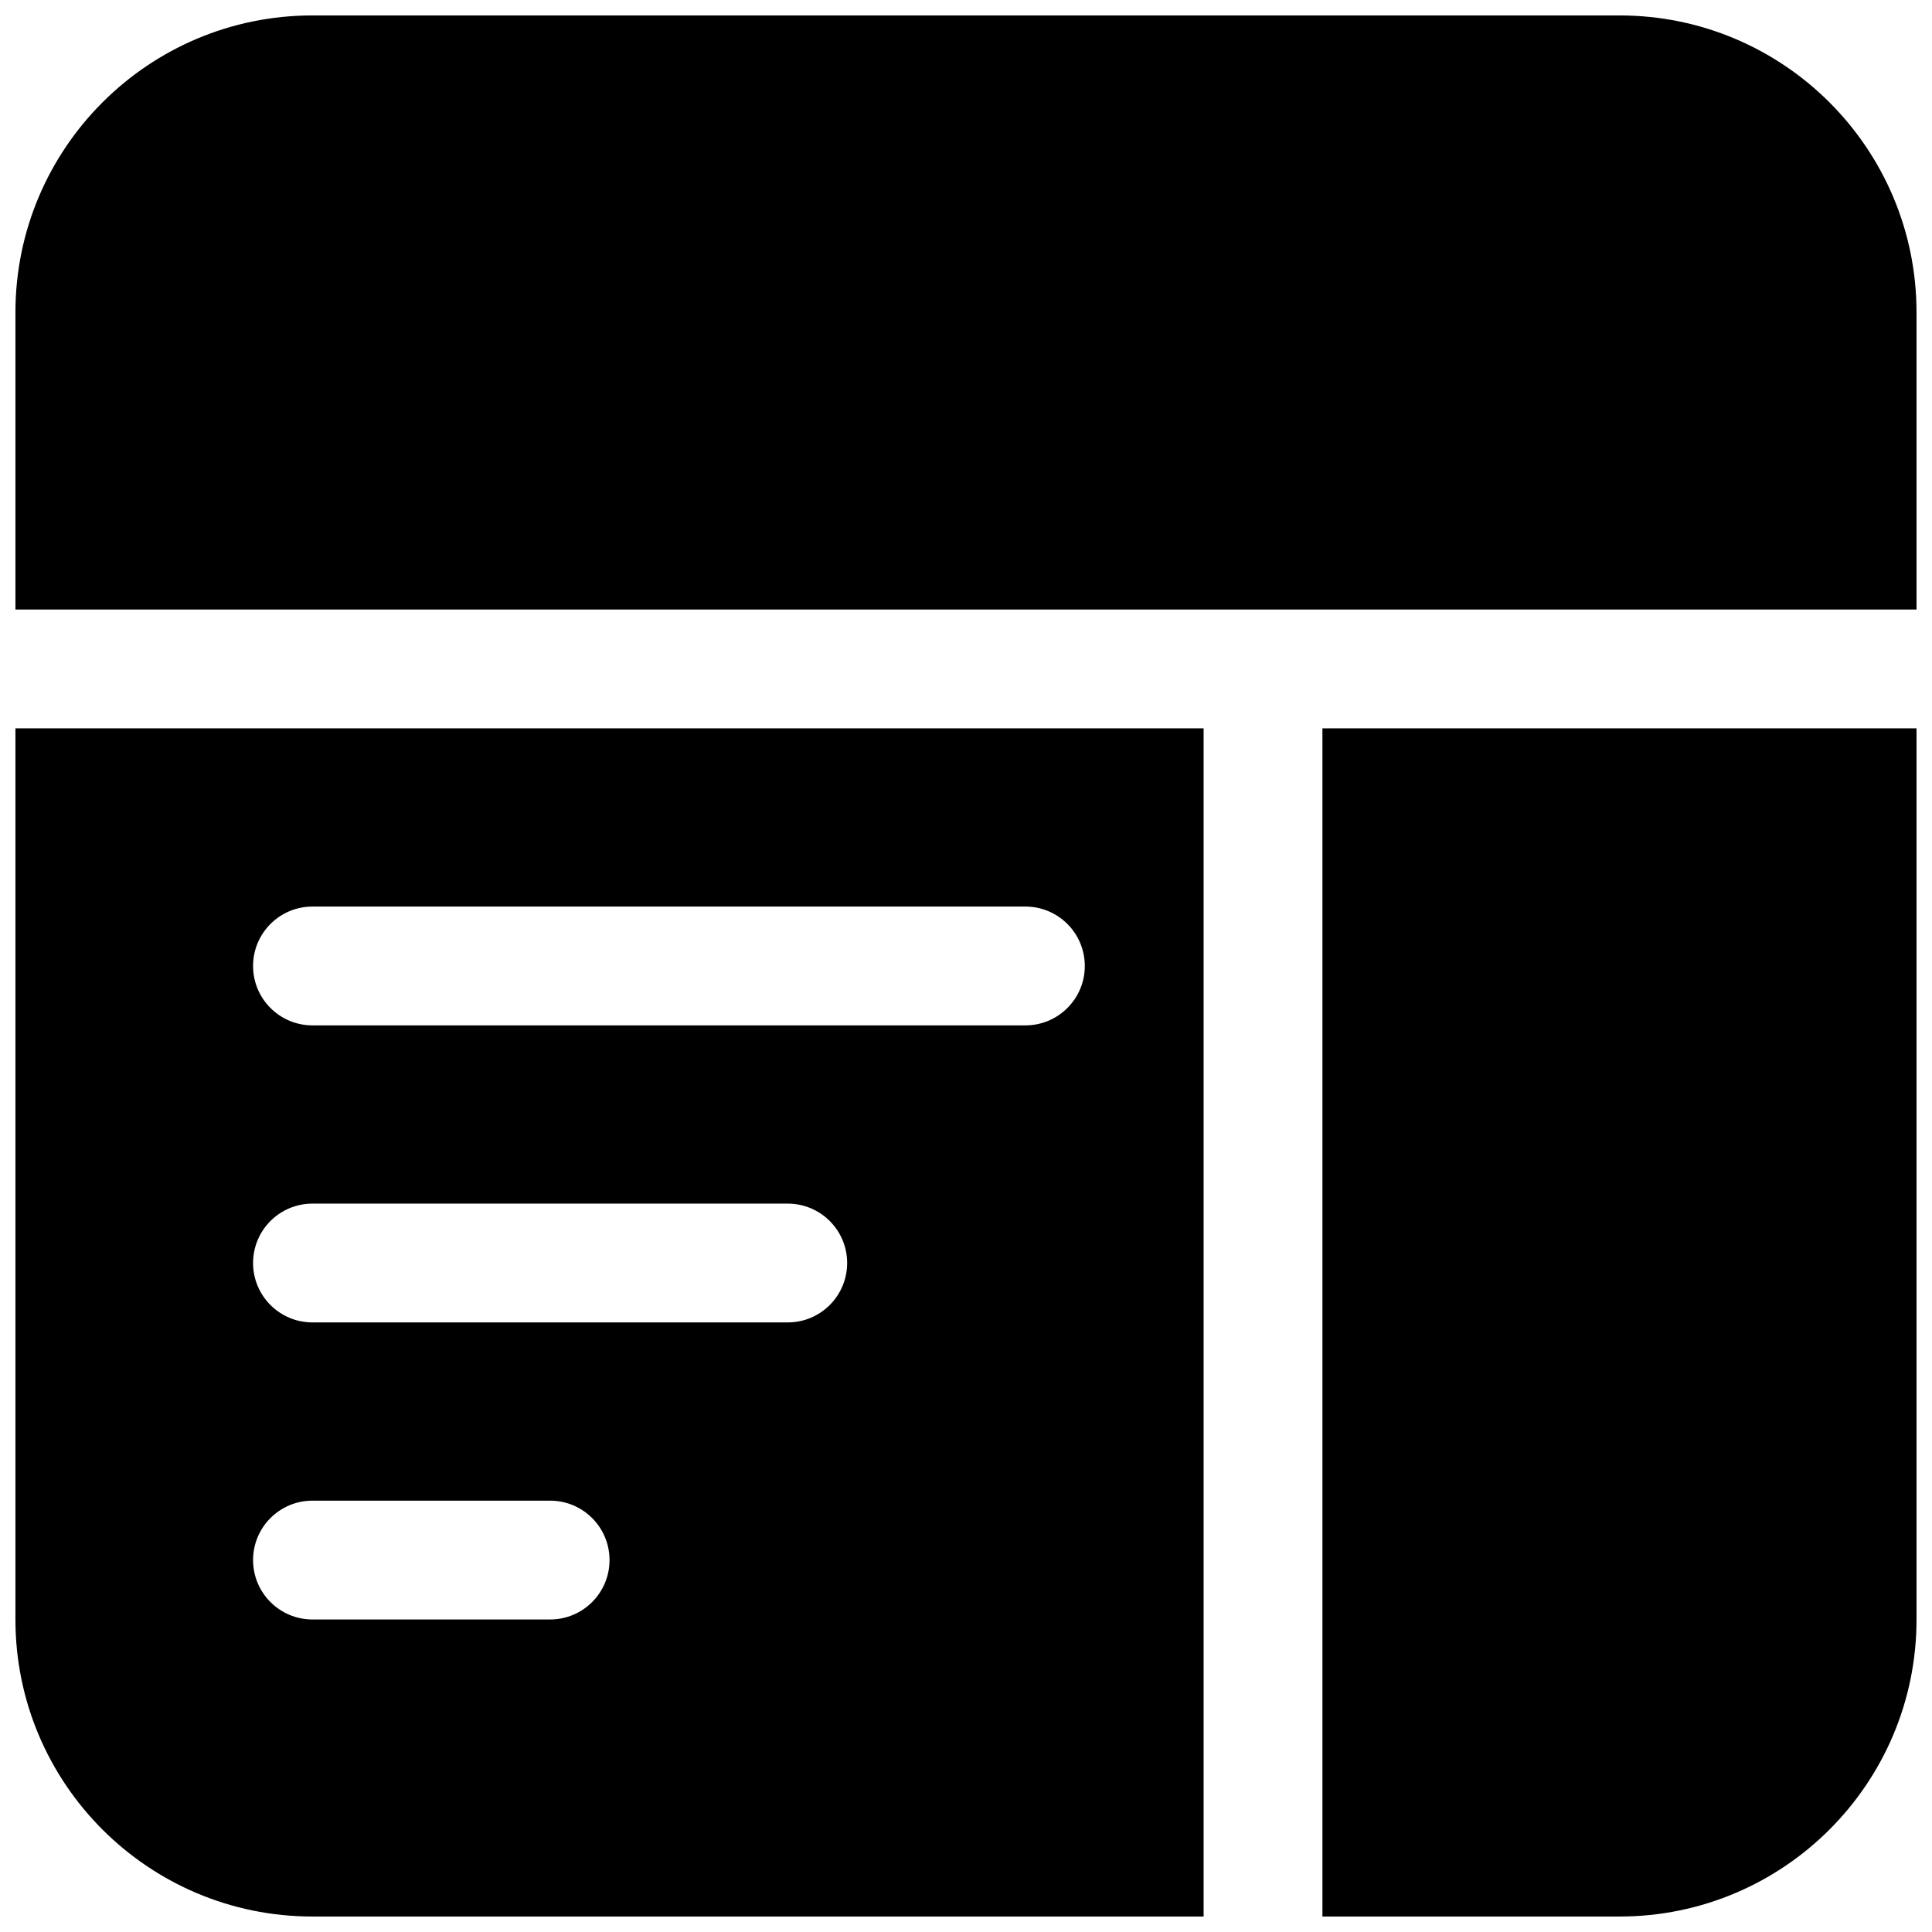 <?xml version="1.0" encoding="UTF-8"?>
<!-- Uploaded to: ICON Repo, www.iconrepo.com, Generator: ICON Repo Mixer Tools -->
<svg width="800px" height="800px" version="1.1" viewBox="144 144 512 512" xmlns="http://www.w3.org/2000/svg">
 <defs>
  <clipPath id="c">
   <path d="m148.09 148.09h503.81v157.91h-503.81z"/>
  </clipPath>
  <clipPath id="b">
   <path d="m148.09 337h314.91v314.9h-314.91z"/>
  </clipPath>
  <clipPath id="a">
   <path d="m494 337h157.9v314.9h-157.9z"/>
  </clipPath>
 </defs>
 <g>
  <g clip-path="url(#c)">
   <path d="m573.18 148.09c43.477 0 78.719 35.246 78.719 78.719v78.723h-503.81v-78.723c0-43.473 35.246-78.719 78.719-78.719z"/>
  </g>
  <g clip-path="url(#b)">
   <path d="m148.09 337.02v236.16c0 43.477 35.246 78.719 78.719 78.719h236.16v-314.88zm78.719 204.67c-8.695 0-15.742 7.047-15.742 15.742s7.047 15.746 15.742 15.746h62.977c8.695 0 15.746-7.051 15.746-15.746s-7.051-15.742-15.746-15.742zm-15.742-62.977c0-8.695 7.047-15.742 15.742-15.742h125.95c8.695 0 15.746 7.047 15.746 15.742s-7.051 15.742-15.746 15.742h-125.95c-8.695 0-15.742-7.047-15.742-15.742zm15.742-94.465c-8.695 0-15.742 7.051-15.742 15.746s7.047 15.742 15.742 15.742h188.93c8.695 0 15.746-7.047 15.746-15.742s-7.051-15.746-15.746-15.746z" fill-rule="evenodd"/>
  </g>
  <g clip-path="url(#a)">
   <path d="m651.9 337.02v236.16c0 43.477-35.242 78.719-78.719 78.719h-78.723v-314.88z"/>
  </g>
 </g>
</svg>